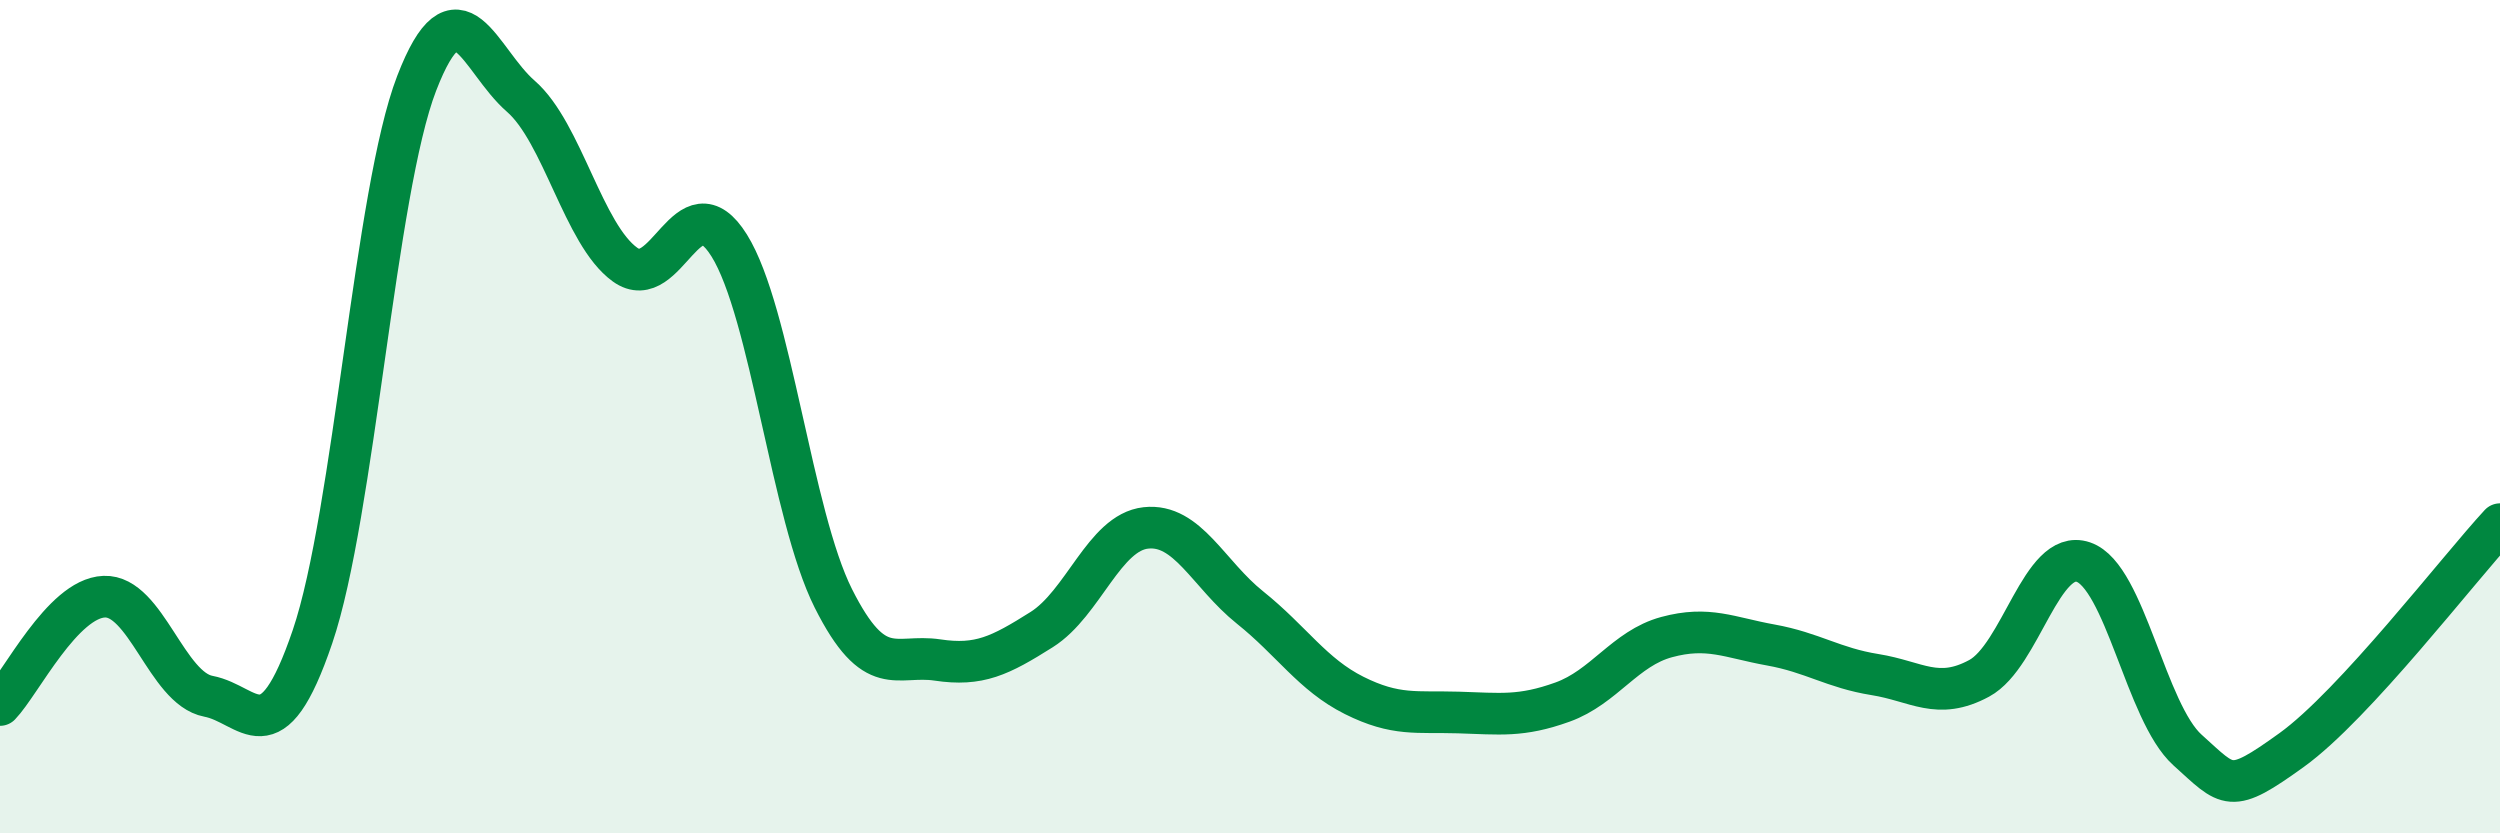 
    <svg width="60" height="20" viewBox="0 0 60 20" xmlns="http://www.w3.org/2000/svg">
      <path
        d="M 0,16.92 C 0.5,16.4 1.5,14.36 2.5,14.32 C 3.5,14.28 4,16.52 5,16.71 C 6,16.9 6.5,18.22 7.5,15.28 C 8.5,12.34 9,4.59 10,2 C 11,-0.59 11.5,1.44 12.5,2.31 C 13.5,3.18 14,5.63 15,6.35 C 16,7.07 16.5,4.29 17.5,5.89 C 18.5,7.49 19,12.37 20,14.36 C 21,16.35 21.5,15.69 22.5,15.84 C 23.5,15.99 24,15.74 25,15.11 C 26,14.48 26.5,12.78 27.5,12.67 C 28.5,12.56 29,13.78 30,14.58 C 31,15.38 31.5,16.19 32.5,16.69 C 33.5,17.19 34,17.07 35,17.1 C 36,17.13 36.5,17.21 37.5,16.85 C 38.5,16.49 39,15.56 40,15.29 C 41,15.02 41.5,15.3 42.5,15.48 C 43.5,15.66 44,16.03 45,16.19 C 46,16.35 46.5,16.82 47.5,16.28 C 48.5,15.74 49,13.15 50,13.49 C 51,13.83 51.5,17.1 52.5,18 C 53.5,18.9 53.5,19.08 55,18 C 56.5,16.92 59,13.66 60,12.58L60 20L0 20Z"
        fill="#008740"
        opacity="0.1"
        stroke-linecap="round"
        stroke-linejoin="round"
      />
      <path
        d="M 0,16.92 C 0.5,16.4 1.5,14.36 2.5,14.32 C 3.5,14.28 4,16.52 5,16.71 C 6,16.9 6.5,18.22 7.5,15.28 C 8.5,12.34 9,4.59 10,2 C 11,-0.59 11.5,1.44 12.5,2.31 C 13.5,3.18 14,5.63 15,6.35 C 16,7.07 16.5,4.29 17.5,5.89 C 18.5,7.49 19,12.37 20,14.36 C 21,16.35 21.5,15.69 22.5,15.84 C 23.5,15.99 24,15.74 25,15.11 C 26,14.48 26.5,12.78 27.5,12.67 C 28.5,12.56 29,13.78 30,14.58 C 31,15.38 31.5,16.19 32.5,16.69 C 33.5,17.19 34,17.07 35,17.1 C 36,17.13 36.5,17.21 37.5,16.85 C 38.5,16.49 39,15.56 40,15.29 C 41,15.02 41.5,15.3 42.5,15.48 C 43.5,15.66 44,16.03 45,16.19 C 46,16.35 46.5,16.82 47.5,16.28 C 48.5,15.74 49,13.15 50,13.49 C 51,13.83 51.5,17.1 52.5,18 C 53.5,18.9 53.5,19.08 55,18 C 56.5,16.92 59,13.66 60,12.58"
        stroke="#008740"
        stroke-width="1"
        fill="none"
        stroke-linecap="round"
        stroke-linejoin="round"
      />
    </svg>
  